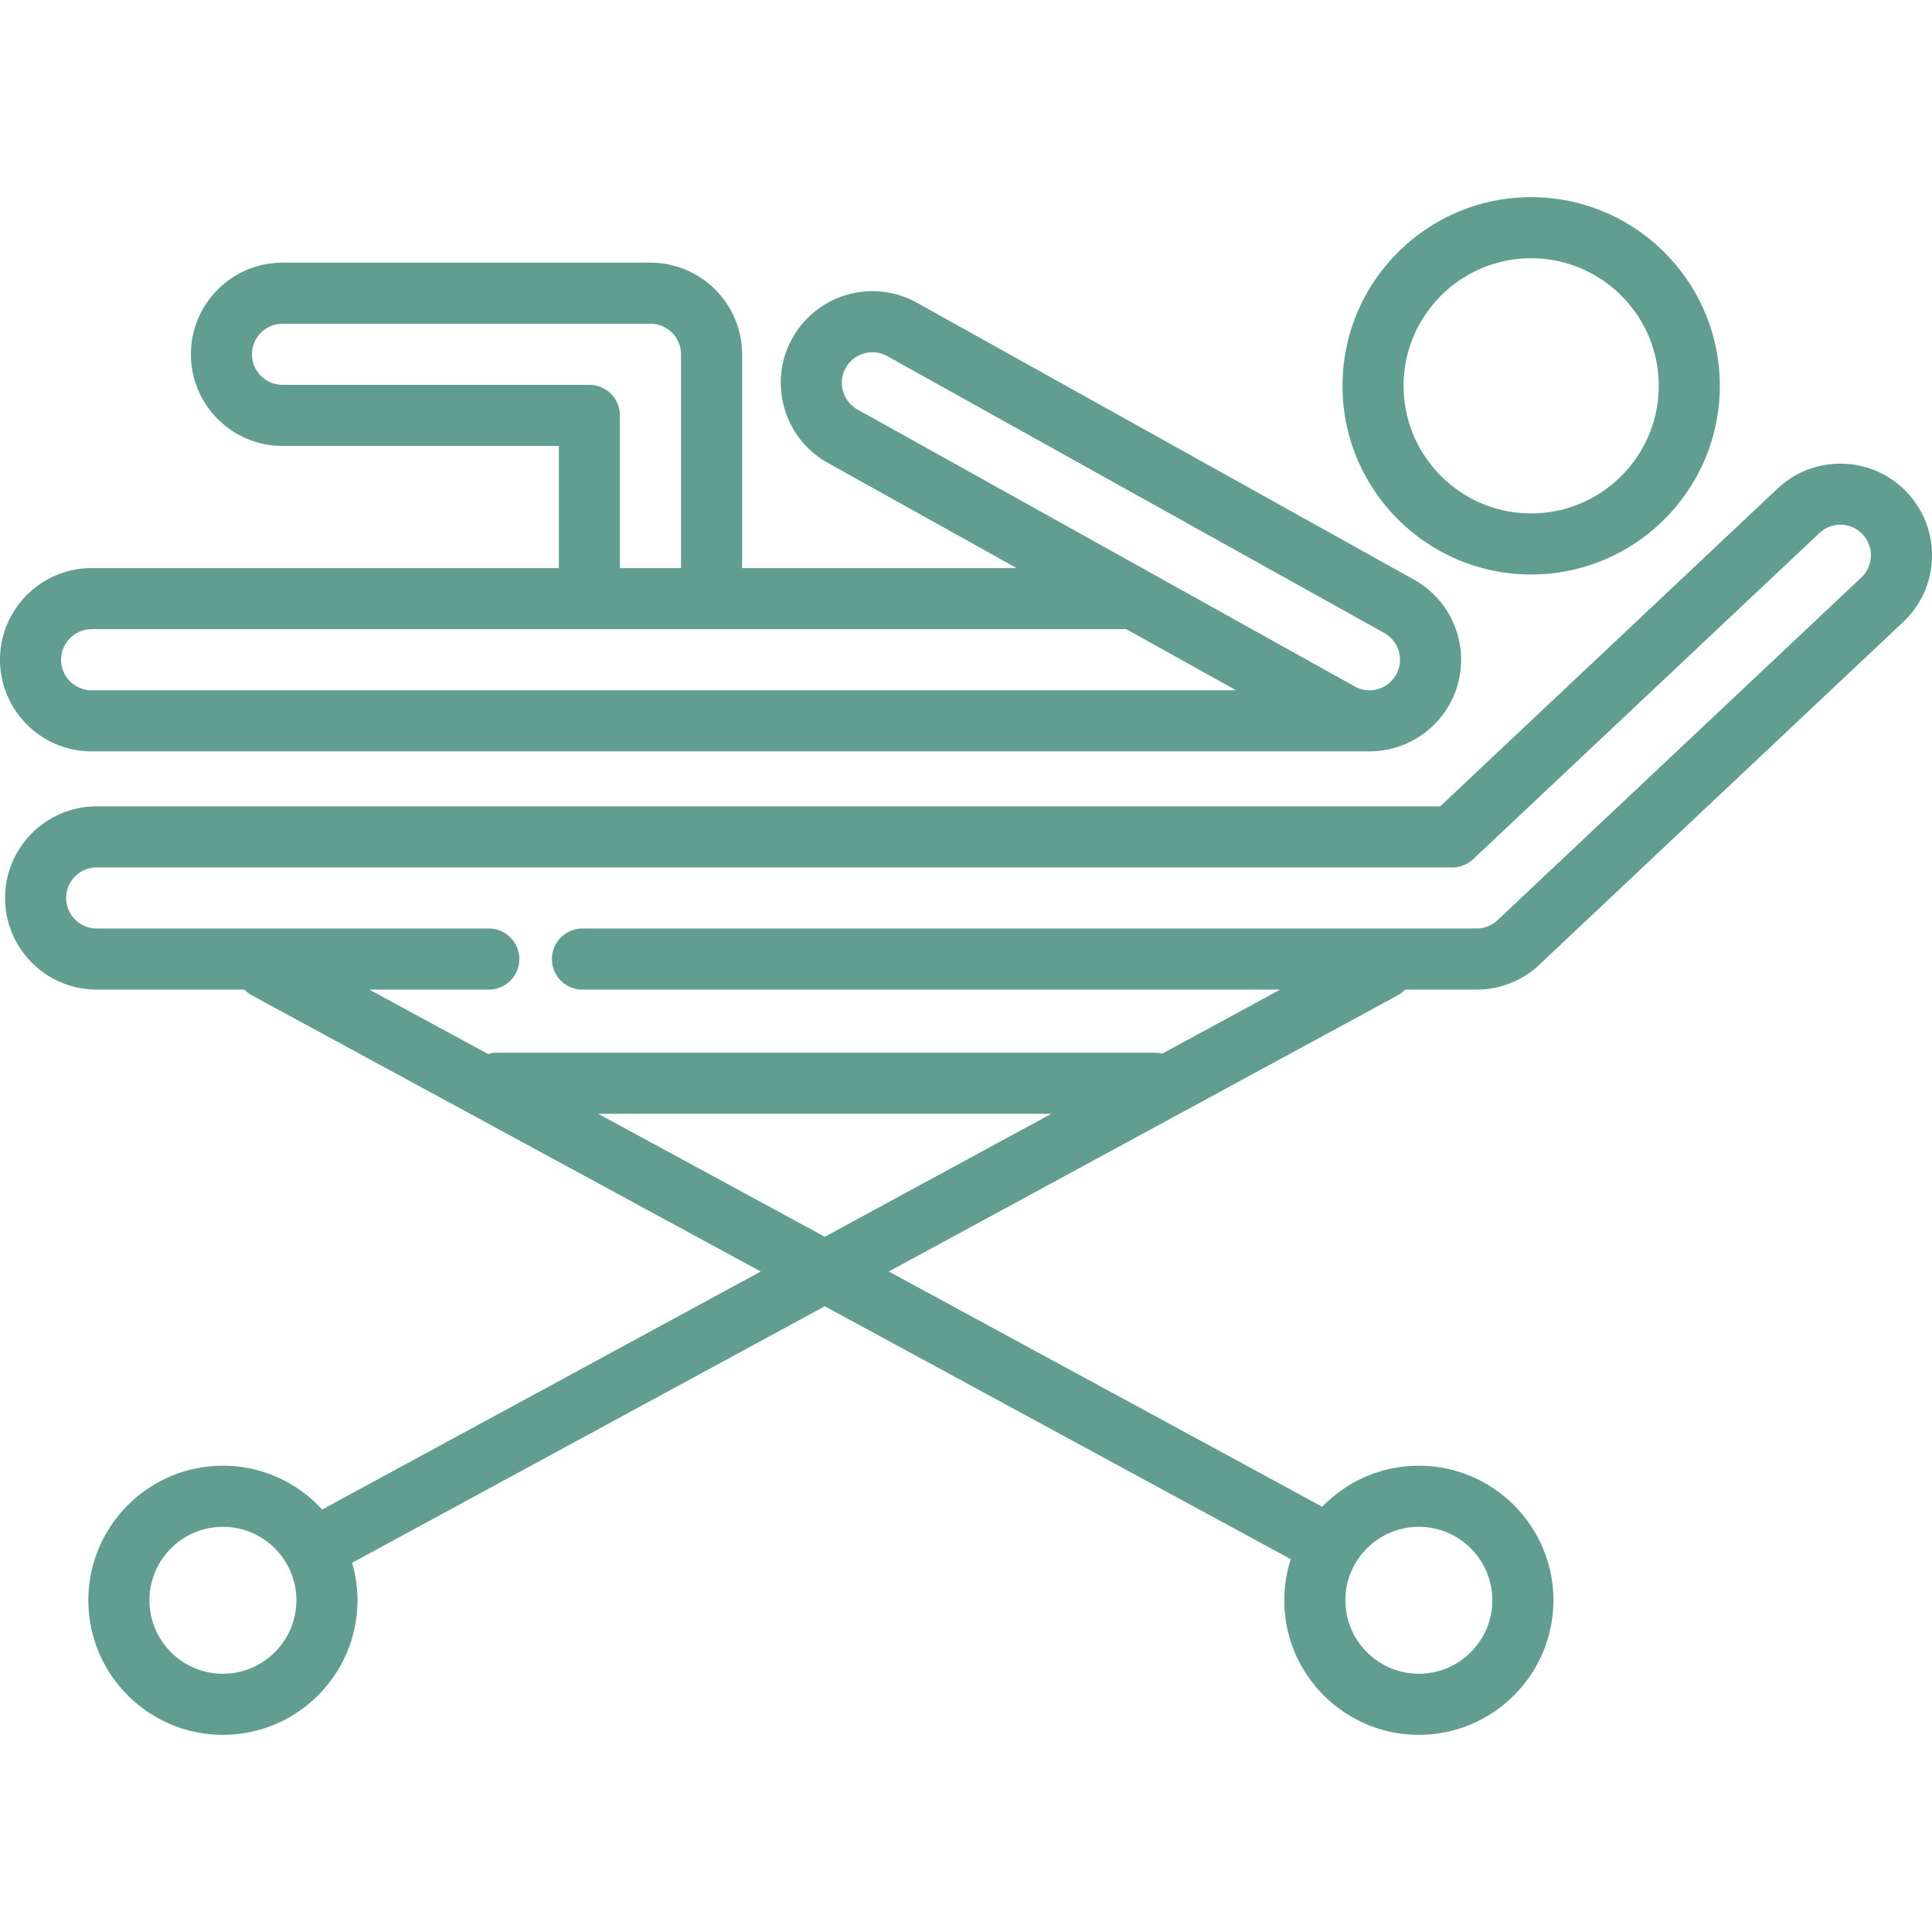 <svg xmlns="http://www.w3.org/2000/svg" version="1.1" xmlns:xlink="http://www.w3.org/1999/xlink" width="512" height="512" x="0" y="0" viewBox="0 0 512.001 512.001" style="enable-background:new 0 0 512 512" xml:space="preserve" class=""><g><path d="M505.395 130.509c-4.445-4.722-10.465-7.428-16.948-7.623-6.495-.182-12.654 2.147-17.378 6.594l-89.404 84.21H25.623c-13.389 0-24.283 10.894-24.283 24.282 0 13.389 10.894 24.282 24.283 24.282h39.15a8.1 8.1 0 0 0 2.003 1.537l134.831 73.174-116.228 63.078c-6.525-7.13-15.901-11.61-26.305-11.61-19.662 0-35.659 15.996-35.659 35.659s15.996 35.659 35.659 35.659c19.663 0 35.661-15.996 35.661-35.659 0-3.448-.502-6.781-1.419-9.936l125.26-67.98 123.487 67.017a35.518 35.518 0 0 0-1.711 10.899c0 19.662 15.996 35.659 35.659 35.659 19.663 0 35.661-15.996 35.661-35.659 0-19.662-15.997-35.659-35.661-35.659-10.038 0-19.113 4.175-25.599 10.872l-114.867-62.339 134.833-73.174a8.076 8.076 0 0 0 2.003-1.537h18.921a24.186 24.186 0 0 0 16.648-6.605l96.417-90.817c4.723-4.446 7.43-10.466 7.625-16.949.191-6.483-2.15-12.654-6.597-17.375zM59.074 443.562c-10.736 0-19.47-8.734-19.47-19.47s8.734-19.47 19.47-19.47c10.737 0 19.472 8.734 19.472 19.47s-8.733 19.47-19.472 19.47zm316.938-38.941c10.737 0 19.472 8.734 19.472 19.47s-8.735 19.47-19.472 19.47c-10.736 0-19.47-8.734-19.47-19.47-.001-10.737 8.734-19.47 19.47-19.47zm-157.435-76.865-60.047-32.587h120.093l-60.046 32.587zm274.689-174.707-96.419 90.819a8.058 8.058 0 0 1-5.547 2.199H154.356a8.093 8.093 0 0 0-8.094 8.094 8.093 8.093 0 0 0 8.094 8.094H339.27l-31.228 16.948a8.099 8.099 0 0 0-1.855-.222H131.694a8.09 8.09 0 0 0-2.349.349l-31.463-17.075h31.654a8.093 8.093 0 0 0 8.094-8.094 8.093 8.093 0 0 0-8.094-8.094H25.623c-4.464 0-8.094-3.63-8.094-8.094s3.63-8.094 8.094-8.094h359.252a8.094 8.094 0 0 0 5.55-2.202l91.741-86.411a8.087 8.087 0 0 1 5.793-2.198 8.041 8.041 0 0 1 5.648 2.541c3.061 3.248 2.907 8.381-.341 11.44z" fill="#619e90" opacity="1" data-original="#000000" class=""></path><path d="M405.774 152.245c27.568 0 49.996-22.428 49.996-49.998 0-27.568-22.428-49.996-49.996-49.996-27.57 0-49.998 22.428-49.998 49.996 0 27.57 22.429 49.998 49.998 49.998zm0-83.806c18.641 0 33.808 15.166 33.808 33.808 0 18.643-15.166 33.81-33.808 33.81s-33.81-15.167-33.81-33.81c.001-18.641 15.168-33.808 33.81-33.808zM24.283 199.118h338.506c.044 0 .087.004.131.004a24.5 24.5 0 0 0 2.207-.112c.028-.002.055-.001.083-.004l.336-.032c.042-.004.082-.013.123-.018a24.194 24.194 0 0 0 2.302-.369c.098-.023.193-.043.299-.069.009-.002.017-.006.026-.009.491-.111.977-.236 1.458-.378.014-.004.029-.005.043-.01.205-.06.411-.121.615-.187.03-.01.056-.025.085-.035a24.771 24.771 0 0 0 1.504-.55c.066-.025.133-.043.199-.069.042-.017.078-.035.12-.053.065-.027.127-.056.191-.084s.136-.058.192-.084c.025-.011.046-.027.071-.038.461-.204.914-.422 1.361-.654.032-.016.066-.027.098-.044l.132-.07c.136-.071.272-.145.407-.221.039-.022.073-.049.112-.071.359-.203.71-.418 1.059-.639l.004-.003a23.942 23.942 0 0 0 2.302-1.656c.026-.022.055-.035.081-.056l.152-.126-.005-.006a24.258 24.258 0 0 0 3.048-3.025c.006-.008.013-.013.018-.019l.166-.205c.041-.049.076-.1.115-.15.364-.45.711-.914 1.044-1.392.014-.019.029-.034.043-.054l.21-.304.017-.029c.355-.532.696-1.076 1.011-1.642a24.25 24.25 0 0 0 2.055-4.886c.014-.049.029-.096.042-.147.186-.638.349-1.278.479-1.922.003-.017.009-.033.012-.051.014-.073.032-.182.05-.288.129-.686.232-1.375.301-2.065.004-.04.013-.079.016-.119.007-.081.014-.204.021-.31.05-.601.082-1.202.086-1.802.002-.078.005-.156.005-.228 0-.118-.009-.237-.013-.355a26.069 26.069 0 0 0-.044-1.12c0-.018.003-.035.003-.053 0-.524-.055-1.035-.15-1.531a23.96 23.96 0 0 0-.223-1.416l-.015-.11-.002-.011-.004-.02c-.024-.121-.057-.244-.083-.364-.066-.311-.136-.62-.214-.927l-.005-.024-.004-.014c-.066-.258-.13-.515-.204-.771-.01-.036-.015-.071-.025-.108a19.132 19.132 0 0 0-.259-.809c-.042-.126-.086-.25-.131-.376-.021-.057-.037-.106-.057-.165l-.024-.057a22.547 22.547 0 0 0-.27-.727c-.014-.038-.024-.076-.039-.113-.049-.122-.107-.237-.158-.358a26.243 26.243 0 0 0-.372-.842l-.007-.014-.011-.023-.004-.009c-.063-.133-.125-.265-.189-.397a8.162 8.162 0 0 0-.51-.983 24.274 24.274 0 0 0-.953-1.593l-.005-.009c-.011-.016-.023-.031-.032-.047-.374-.57-.77-1.128-1.194-1.668a7.988 7.988 0 0 0-.428-.523c-.365-.439-.744-.87-1.142-1.284-.106-.114-.218-.222-.33-.33a24.25 24.25 0 0 0-5.289-4.016 7.808 7.808 0 0 0-.297-.167L243.005 80.234a24.327 24.327 0 0 0-11.801-3.071 24.32 24.32 0 0 0-21.229 12.468c-6.515 11.696-2.301 26.512 9.397 33.031l50.069 27.89h-72.778V93.893c0-13.389-10.894-24.282-24.283-24.282H74.872c-13.389 0-24.283 10.894-24.283 24.282 0 13.389 10.894 24.283 24.283 24.283h73.225v32.377H24.283C10.894 150.552 0 161.446 0 174.835s10.894 24.283 24.283 24.283zm202.969-90.593c-3.9-2.177-5.306-7.116-3.136-11.013a8.117 8.117 0 0 1 7.088-4.159c1.381 0 2.701.345 3.924 1.025l131.606 73.309a.12.12 0 0 1 .023.013l.007.003.111.063.022.014c.054.034.104.073.159.107.159.096.32.187.471.29.018.013.038.021.056.032.04.028.076.06.115.09.043.034.08.072.123.106l.34.257c.016.013.034.022.05.035.058.05.11.106.167.156.037.037.069.077.107.112l.255.239c.024.024.05.044.074.068.046.05.087.104.133.154.032.039.06.08.094.119l.196.222c.021.026.044.047.066.072.052.066.096.136.146.204.011.016.018.033.029.05l.22.309c.01.015.023.028.032.043.041.064.079.13.118.195.023.04.04.081.064.121l.044.073.132.228.001.002c.009.015.016.032.026.048l.014.022c.029.058.056.118.084.176.014.029.023.06.037.09.066.139.133.277.191.419v.001c.015.039.032.077.046.115.015.046.025.093.041.138a2.552 2.552 0 0 1 .04.11l.038.105c.051.152.1.303.142.459.011.046.016.094.028.14a5.493 5.493 0 0 0 .057.218c.011.047.024.095.033.143l.013.058c.004.022.011.043.016.065.013.068.018.137.029.205.005.046.005.092.013.138l.064.431a.111.111 0 0 1 .002.017c.013.15.013.301.017.452.001.036-.003.069-.002.105l.001.033c.002.076.006.151.011.228a7.722 7.722 0 0 1-.038.645l-.008.055-.005.085a8.087 8.087 0 0 1-.094.592l-.004.016c-.009.045-.019.107-.03.171-.017.078-.042.155-.062.233-.013.046-.031.09-.043.136l-.093.369c-.015.043-.036.083-.051.126-.039.113-.079.227-.12.34-.032.084-.059.171-.095.255-.018.04-.042.077-.059.117l-.063.136a.147.147 0 0 1-.01.022l-.001.003c-.074.16-.151.319-.237.477-.006.012-.011.025-.018.037a8.098 8.098 0 0 1-3.853 3.469l-.098.044a8.161 8.161 0 0 1-.844.292l-.008.002-.012.004c-.386.112-.78.202-1.184.256l-.063.003-.036.003a8.184 8.184 0 0 1-.969.066c-.021 0-.04-.003-.06-.003a7.998 7.998 0 0 1-3.874-1.021l-54.452-30.331-.006-.003-77.288-43.051zm-152.379-6.537c-4.464 0-8.094-3.63-8.094-8.094S70.41 85.8 74.873 85.8h97.508c4.464 0 8.094 3.63 8.094 8.094v56.659h-16.188v-40.471a8.094 8.094 0 0 0-8.094-8.094h-81.32zm-50.59 64.753h274.221l29.062 16.188H24.283c-4.464 0-8.094-3.63-8.094-8.094-.001-4.463 3.63-8.094 8.094-8.094z" fill="#619e90" opacity="1" data-original="#000000" class=""></path></g></svg>